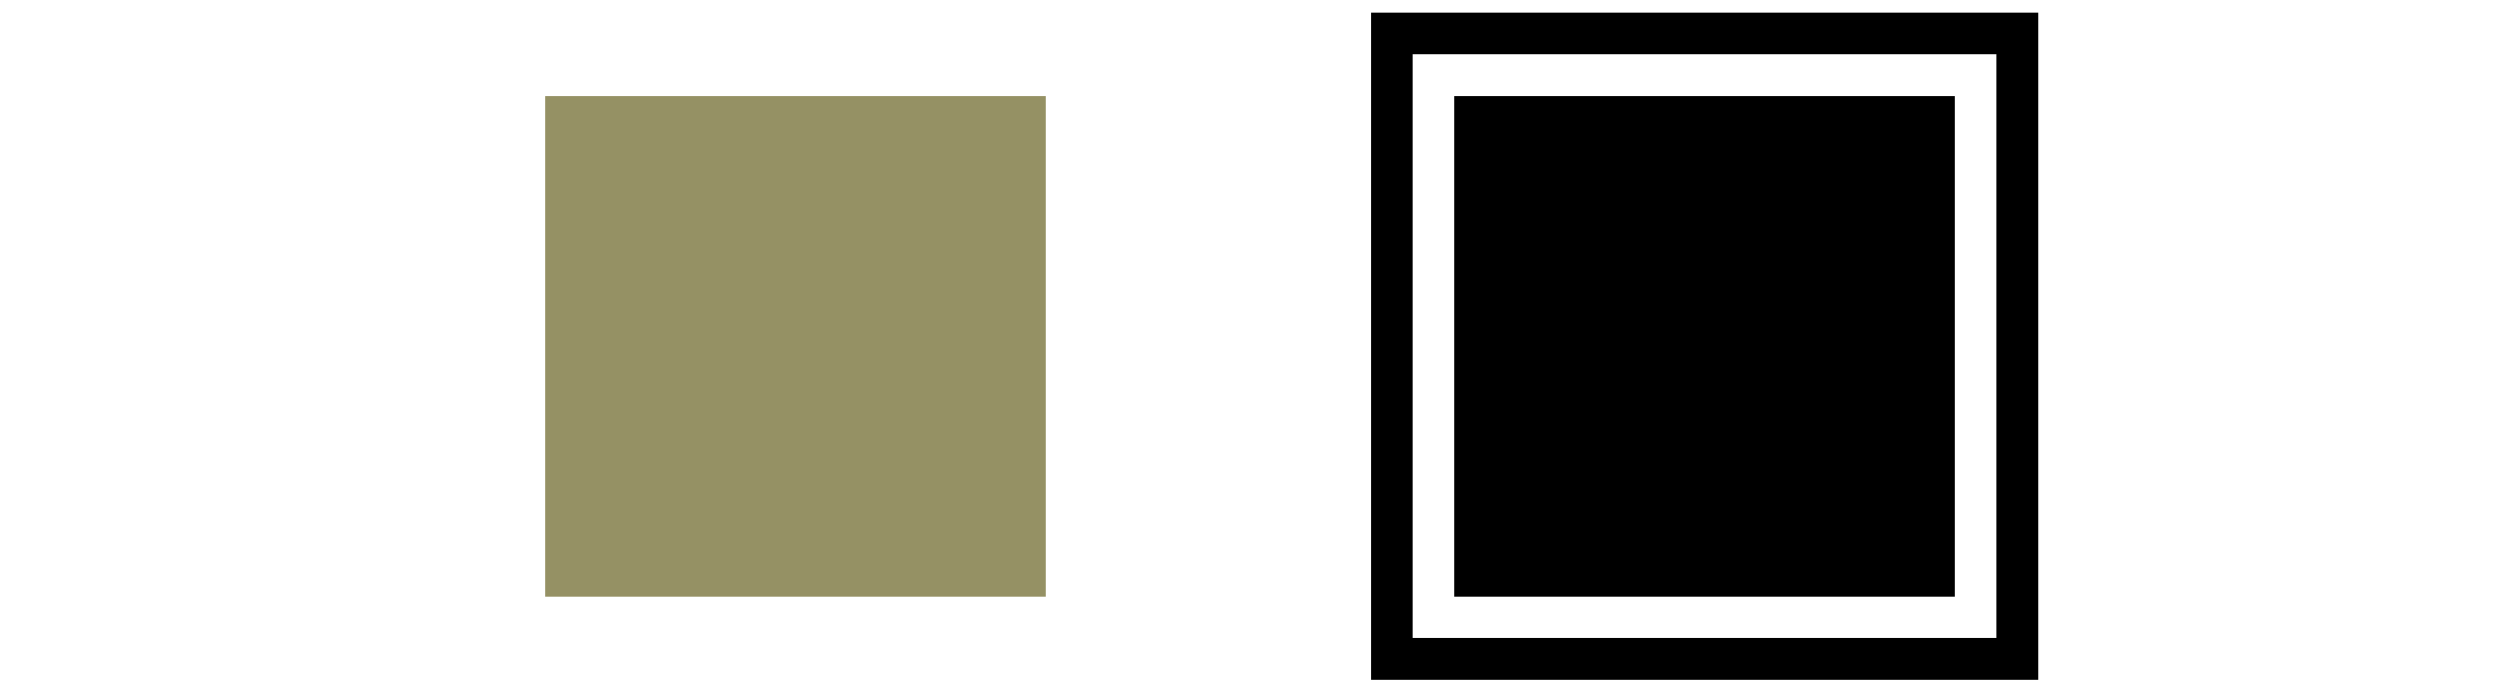 <?xml version="1.0" encoding="UTF-8"?>
<svg id="_レイヤー_2" data-name="レイヤー 2" xmlns="http://www.w3.org/2000/svg" viewBox="0 0 83 23">
  <defs>
    <style>
      .cls-1 {
        fill: none;
      }

      .cls-2 {
        fill: #959164;
      }
    </style>
  </defs>
  <g id="_レイヤー_2-2" data-name=" レイヤー 2">
    <g>
      <rect class="cls-1" width="83" height="23"/>
      <path d="M67.67,22.57h-22.15V.42h22.15v22.15ZM46.9,21.18h19.38V1.8h-19.38v19.38Z"/>
      <rect class="cls-2" x="18.1" y="3.19" width="16.62" height="16.62"/>
      <rect x="48.28" y="3.19" width="16.62" height="16.62"/>
    </g>
  </g>
</svg>